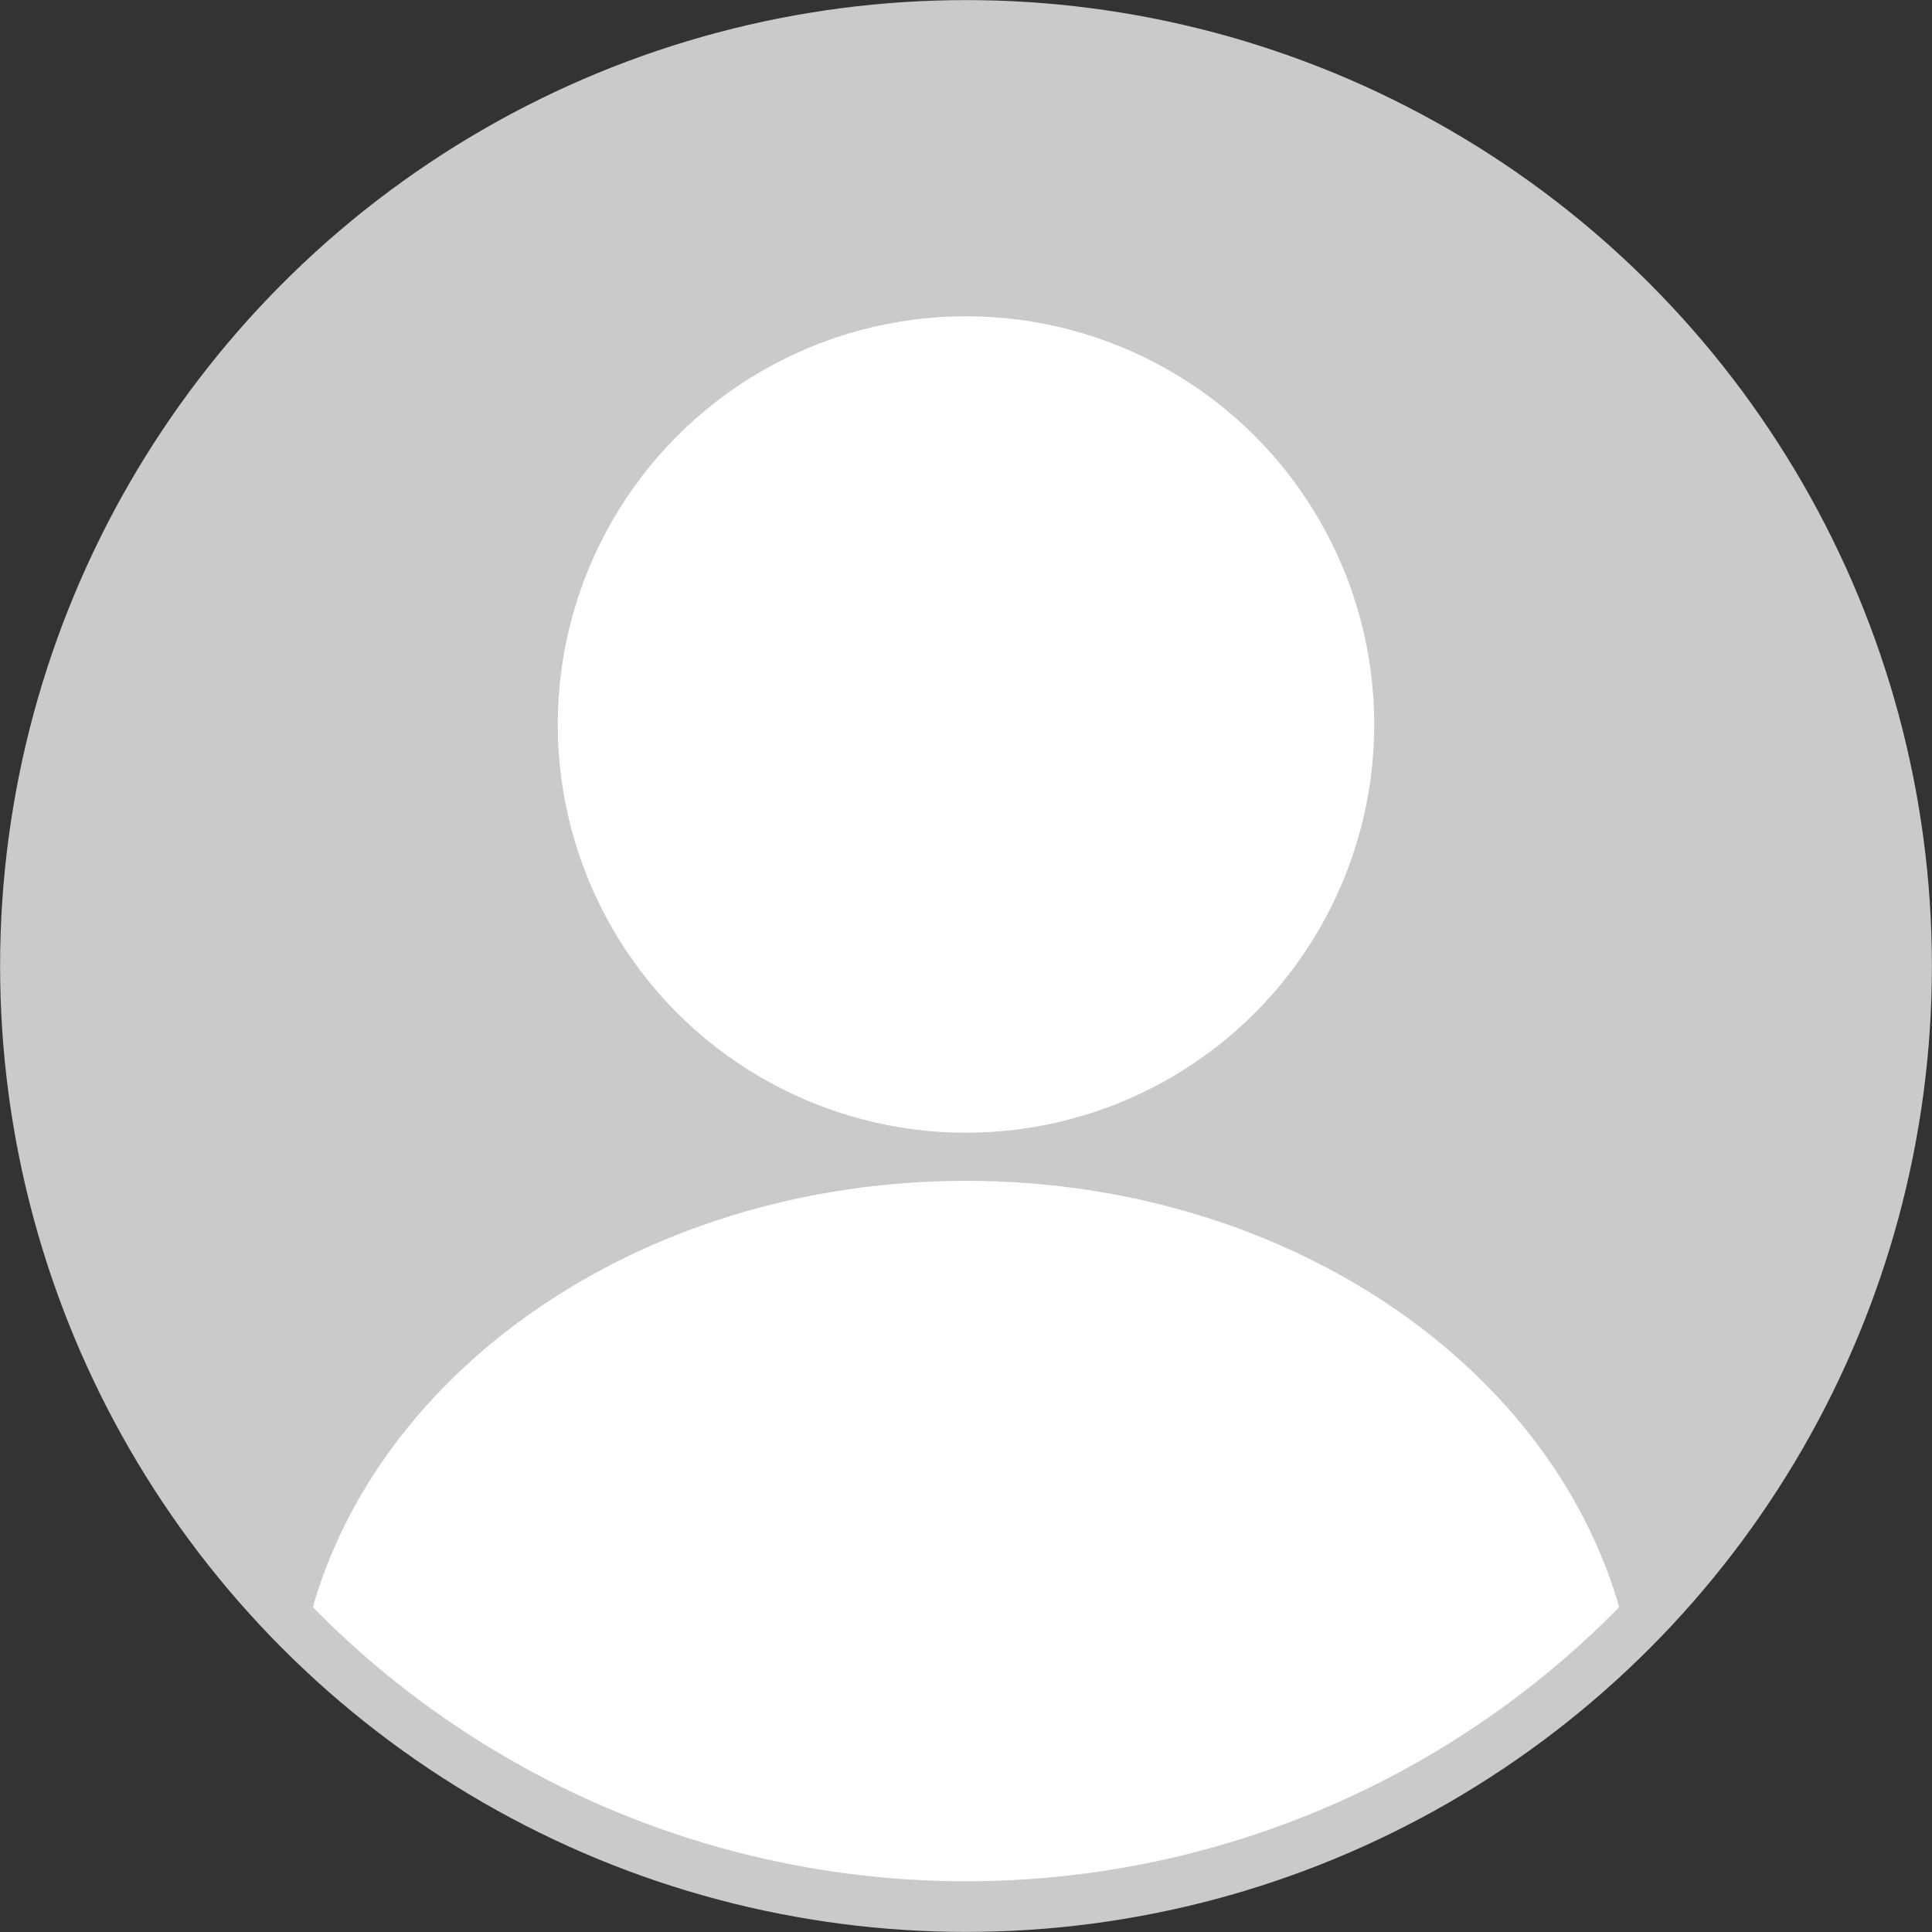 <?xml version="1.0" encoding="UTF-8"?>
<svg xmlns="http://www.w3.org/2000/svg" version="1.1" viewBox="0 0 108 108">
  <rect x="0" y="0" width="108" height="108" fill="#333333" stroke="none"/>
  <defs>
    <style>
      .cls-1 {
        fill: #fff;
      }

      .cls-2 {
        fill: none;
        stroke: #c9caca;
        stroke-miterlimit: 10;
        stroke-width: 2.83px;
      }

      .cls-3 {
        fill: #c9caca;
      }
    </style>
  </defs>
  <!-- Generator: Adobe Illustrator 28.7.7, SVG Export Plug-In . SVG Version: 1.2.0 Build 194)  -->
  <g>
    <g id="_レイヤー_1" data-name="レイヤー_1">
      <g>
        <circle class="cls-3" cx="54" cy="54" r="52.58"/>
        <circle class="cls-1" cx="54" cy="40.5" r="22.82"/>
        <path class="cls-1" d="M54,106.59c14.39,0,27.42-5.79,36.92-15.15-3.19-14.46-18.5-25.43-36.92-25.43s-33.73,10.97-36.92,25.43c9.49,9.36,22.53,15.15,36.92,15.15Z"/>
        <circle class="cls-2" cx="54" cy="54" r="52.58"/>
      </g>
    </g>
  </g>
</svg>